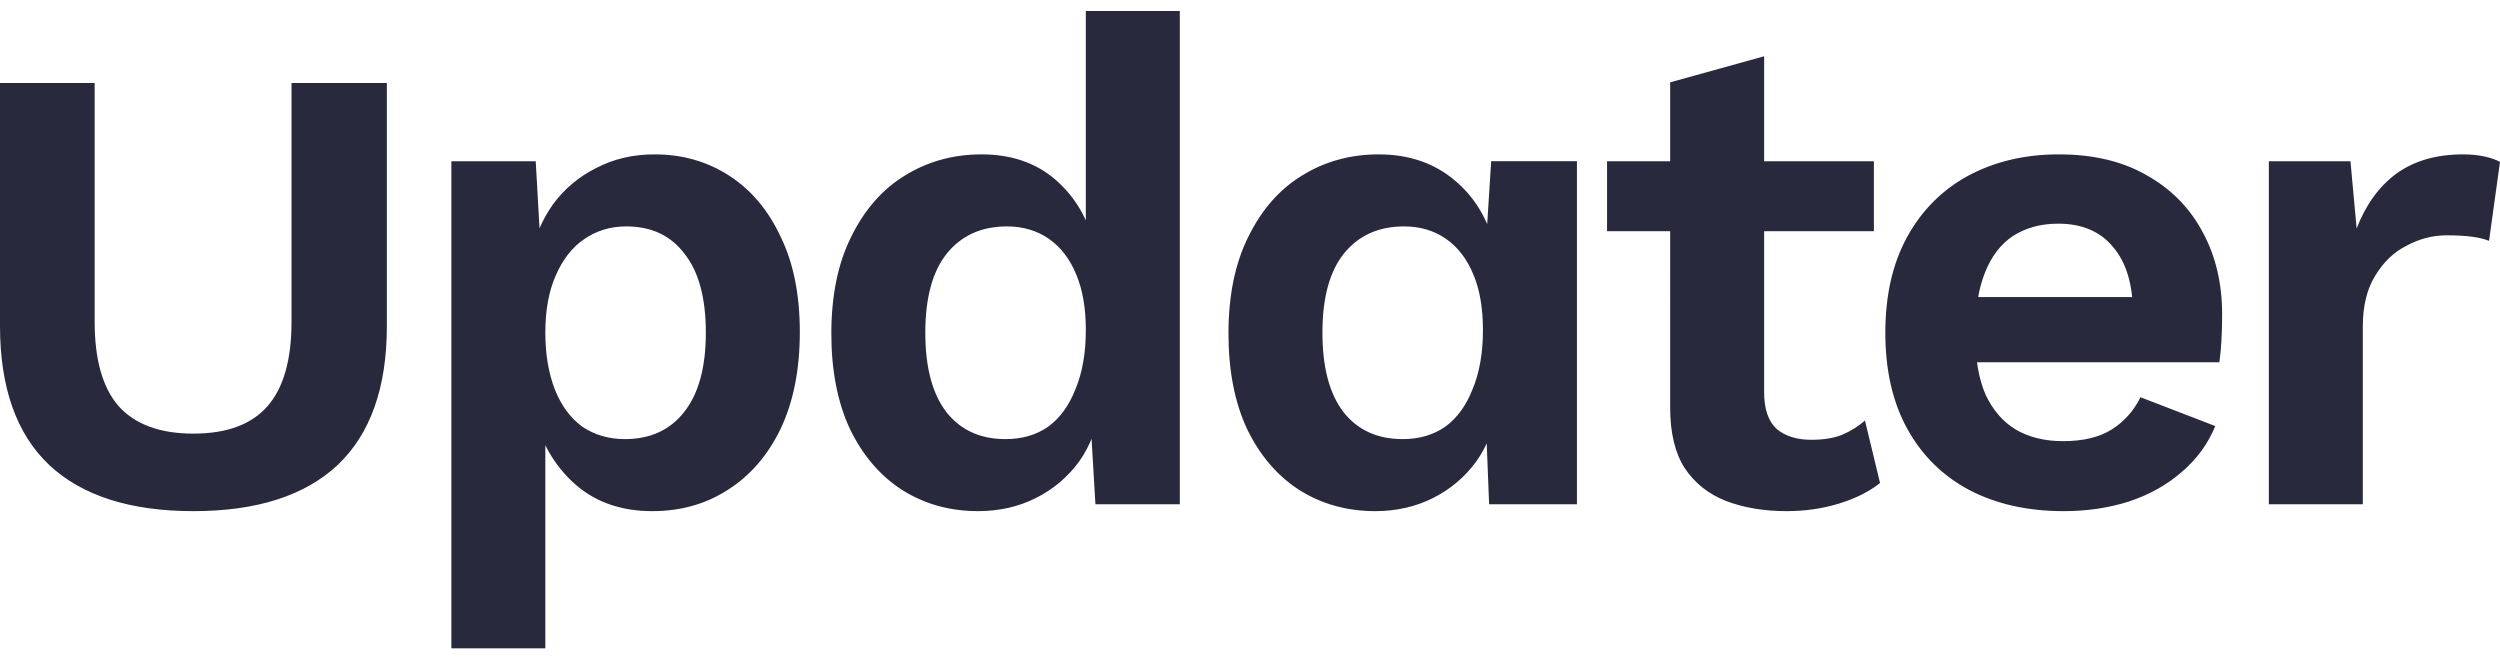 <svg xmlns="http://www.w3.org/2000/svg" width="91" height="24" viewBox="0 0 1616 412" fill="none"><path d="M250.07 46.566v156.995c0 39.914-10.642 69.923-31.924 90.028-21.283 19.809-52.32 29.713-93.111 29.713-40.792 0-71.829-9.904-93.111-29.713C10.64 273.484 0 243.475 0 203.561V46.566h61.187V200.9c0 24.54 5.173 42.723 15.519 54.549 10.641 11.826 26.751 17.739 48.329 17.739s37.54-5.913 47.886-17.739c10.345-11.826 15.518-30.009 15.518-54.549V46.566h61.631ZM291.762 412V97.124h54.536l3.991 70.514-7.538-7.982c2.661-13.009 7.538-24.54 14.632-34.592 7.39-10.053 16.701-17.888 27.933-23.505 11.233-5.913 23.795-8.87 37.688-8.87 18.031 0 34.141 4.583 48.329 13.748 14.189 9.165 25.273 22.322 33.254 39.47 8.277 16.853 12.415 37.401 12.415 61.645s-4.138 45.088-12.415 62.532c-8.276 17.148-19.657 30.305-34.141 39.47-14.188 9.166-30.445 13.748-48.772 13.748-19.509 0-35.766-5.469-48.773-16.409-12.71-10.939-21.43-24.687-26.159-41.244l5.764-9.313V412h-60.744Zm112.177-135.264c16.257 0 28.967-5.765 38.131-17.296 9.459-11.826 14.188-28.974 14.188-51.444 0-22.47-4.582-39.471-13.745-51.001-8.868-11.827-21.43-17.74-37.688-17.74-10.345 0-19.509 2.809-27.49 8.426-7.685 5.322-13.745 13.157-18.178 23.505-4.434 10.053-6.651 22.322-6.651 36.81 0 13.896 2.069 26.165 6.207 36.809 4.138 10.348 10.05 18.331 17.736 23.949 7.981 5.321 17.144 7.982 27.49 7.982Zm228.323 46.566c-18.327 0-34.732-4.582-49.216-13.748-14.189-9.165-25.421-22.322-33.698-39.47-7.981-17.148-11.971-37.696-11.971-61.645 0-24.539 4.286-45.383 12.858-62.532 8.572-17.443 20.1-30.6 34.584-39.47 14.78-9.165 31.333-13.748 49.659-13.748 19.509 0 35.619 5.617 48.33 16.852 12.71 11.235 20.986 25.723 24.829 43.462l-5.764 7.096V0h60.744v318.868h-54.536l-3.991-67.411 7.094 3.548c-1.773 13.896-6.355 26.018-13.745 36.366-7.39 10.053-16.701 17.888-27.933 23.505-11.233 5.618-23.647 8.426-37.244 8.426Zm17.735-46.566c10.641 0 19.805-2.661 27.49-7.982 7.685-5.618 13.597-13.749 17.735-24.392 4.434-10.644 6.651-23.357 6.651-38.14 0-14.192-2.069-26.166-6.207-35.923-4.139-10.052-10.05-17.739-17.736-23.061-7.685-5.322-16.701-7.983-27.046-7.983-16.553 0-29.559 5.913-39.018 17.74-9.164 11.53-13.745 28.531-13.745 51.001s4.581 39.618 13.745 51.444c9.163 11.531 21.874 17.296 38.131 17.296Zm238.964 46.566c-18.326 0-34.732-4.582-49.216-13.748-14.188-9.165-25.42-22.322-33.697-39.47-7.981-17.148-11.971-37.696-11.971-61.645 0-24.539 4.286-45.383 12.858-62.532 8.572-17.443 20.1-30.6 34.584-39.47 14.779-9.165 31.333-13.748 49.659-13.748 19.509 0 35.914 5.617 49.216 16.852s21.874 25.723 25.716 43.462l-6.207 7.096 3.99-62.975h55.427v221.744h-56.757l-2.66-67.411 7.981 3.548c-1.774 13.896-6.355 26.018-13.745 36.366-7.39 10.053-16.701 17.888-27.933 23.505-11.233 5.618-23.648 8.426-37.245 8.426Zm17.736-46.566c10.641 0 19.804-2.661 27.49-7.982 7.685-5.618 13.597-13.749 17.735-24.392 4.434-10.644 6.651-23.357 6.651-38.14 0-14.192-2.069-26.166-6.208-35.923-4.138-10.052-10.05-17.739-17.735-23.061-7.685-5.322-16.701-7.983-27.047-7.983-16.553 0-29.559 5.913-39.018 17.74-9.163 11.53-13.744 28.531-13.744 51.001s4.581 39.618 13.744 51.444c9.164 11.531 21.874 17.296 38.132 17.296ZM1140.34 29.27v217.31c0 10.644 2.66 18.479 7.98 23.505 5.62 4.731 13.16 7.096 22.61 7.096 7.69 0 14.19-1.035 19.51-3.105 5.62-2.365 10.64-5.469 15.08-9.313l9.75 40.357c-7.09 5.618-15.96 10.053-26.6 13.305-10.64 3.252-21.87 4.878-33.7 4.878-14.78 0-27.93-2.217-39.46-6.652-11.23-4.435-20.1-11.531-26.6-21.287-6.21-9.757-9.31-22.766-9.31-39.027V46.123l60.74-16.853Zm70.94 67.854v45.236H1038.8V97.124h172.48Zm122.68 226.178c-23.35 0-43.75-4.582-61.19-13.748-17.14-9.165-30.44-22.322-39.9-39.47-9.46-17.148-14.19-37.844-14.19-62.088s4.73-44.94 14.19-62.089c9.46-17.148 22.61-30.305 39.46-39.47 17.15-9.165 36.65-13.748 58.53-13.748 22.46 0 41.53 4.583 57.19 13.748 15.67 8.87 27.64 21.14 35.92 36.809 8.28 15.375 12.41 32.966 12.41 52.776 0 5.913-.14 11.53-.44 16.852-.3 5.322-.74 10.052-1.33 14.192H1257.7v-42.132h150.31l-29.27 10.644c0-18.626-4.28-32.966-12.85-43.018-8.28-10.053-20.1-15.079-35.48-15.079-11.23 0-20.98 2.661-29.26 7.983-7.98 5.322-14.04 13.305-18.18 23.948-4.14 10.348-6.21 23.505-6.21 39.471 0 15.67 2.22 28.679 6.66 39.027 4.72 10.052 11.23 17.591 19.5 22.617 8.58 5.027 18.77 7.54 30.6 7.54 13 0 23.5-2.513 31.48-7.54 7.98-5.026 14.19-11.974 18.62-20.843l48.33 18.626c-4.73 11.531-11.97 21.435-21.73 29.714-9.45 8.278-20.84 14.635-34.14 19.07-13 4.139-27.04 6.208-42.12 6.208Zm132.62-4.434V97.124h52.76l3.99 43.462c5.91-15.375 14.49-27.201 25.72-35.479 11.53-8.279 25.86-12.418 43.01-12.418 5.02 0 9.6.443 13.74 1.33 4.14.887 7.54 2.07 10.2 3.548l-7.09 51.001c-2.96-1.182-6.65-2.069-11.09-2.661-4.14-.591-9.61-.887-16.4-.887-8.87 0-17.44 2.218-25.72 6.653-8.28 4.139-15.08 10.643-20.4 19.513-5.32 8.574-7.98 19.514-7.98 32.818v114.864h-60.74Z" fill="#28293C"></path></svg>